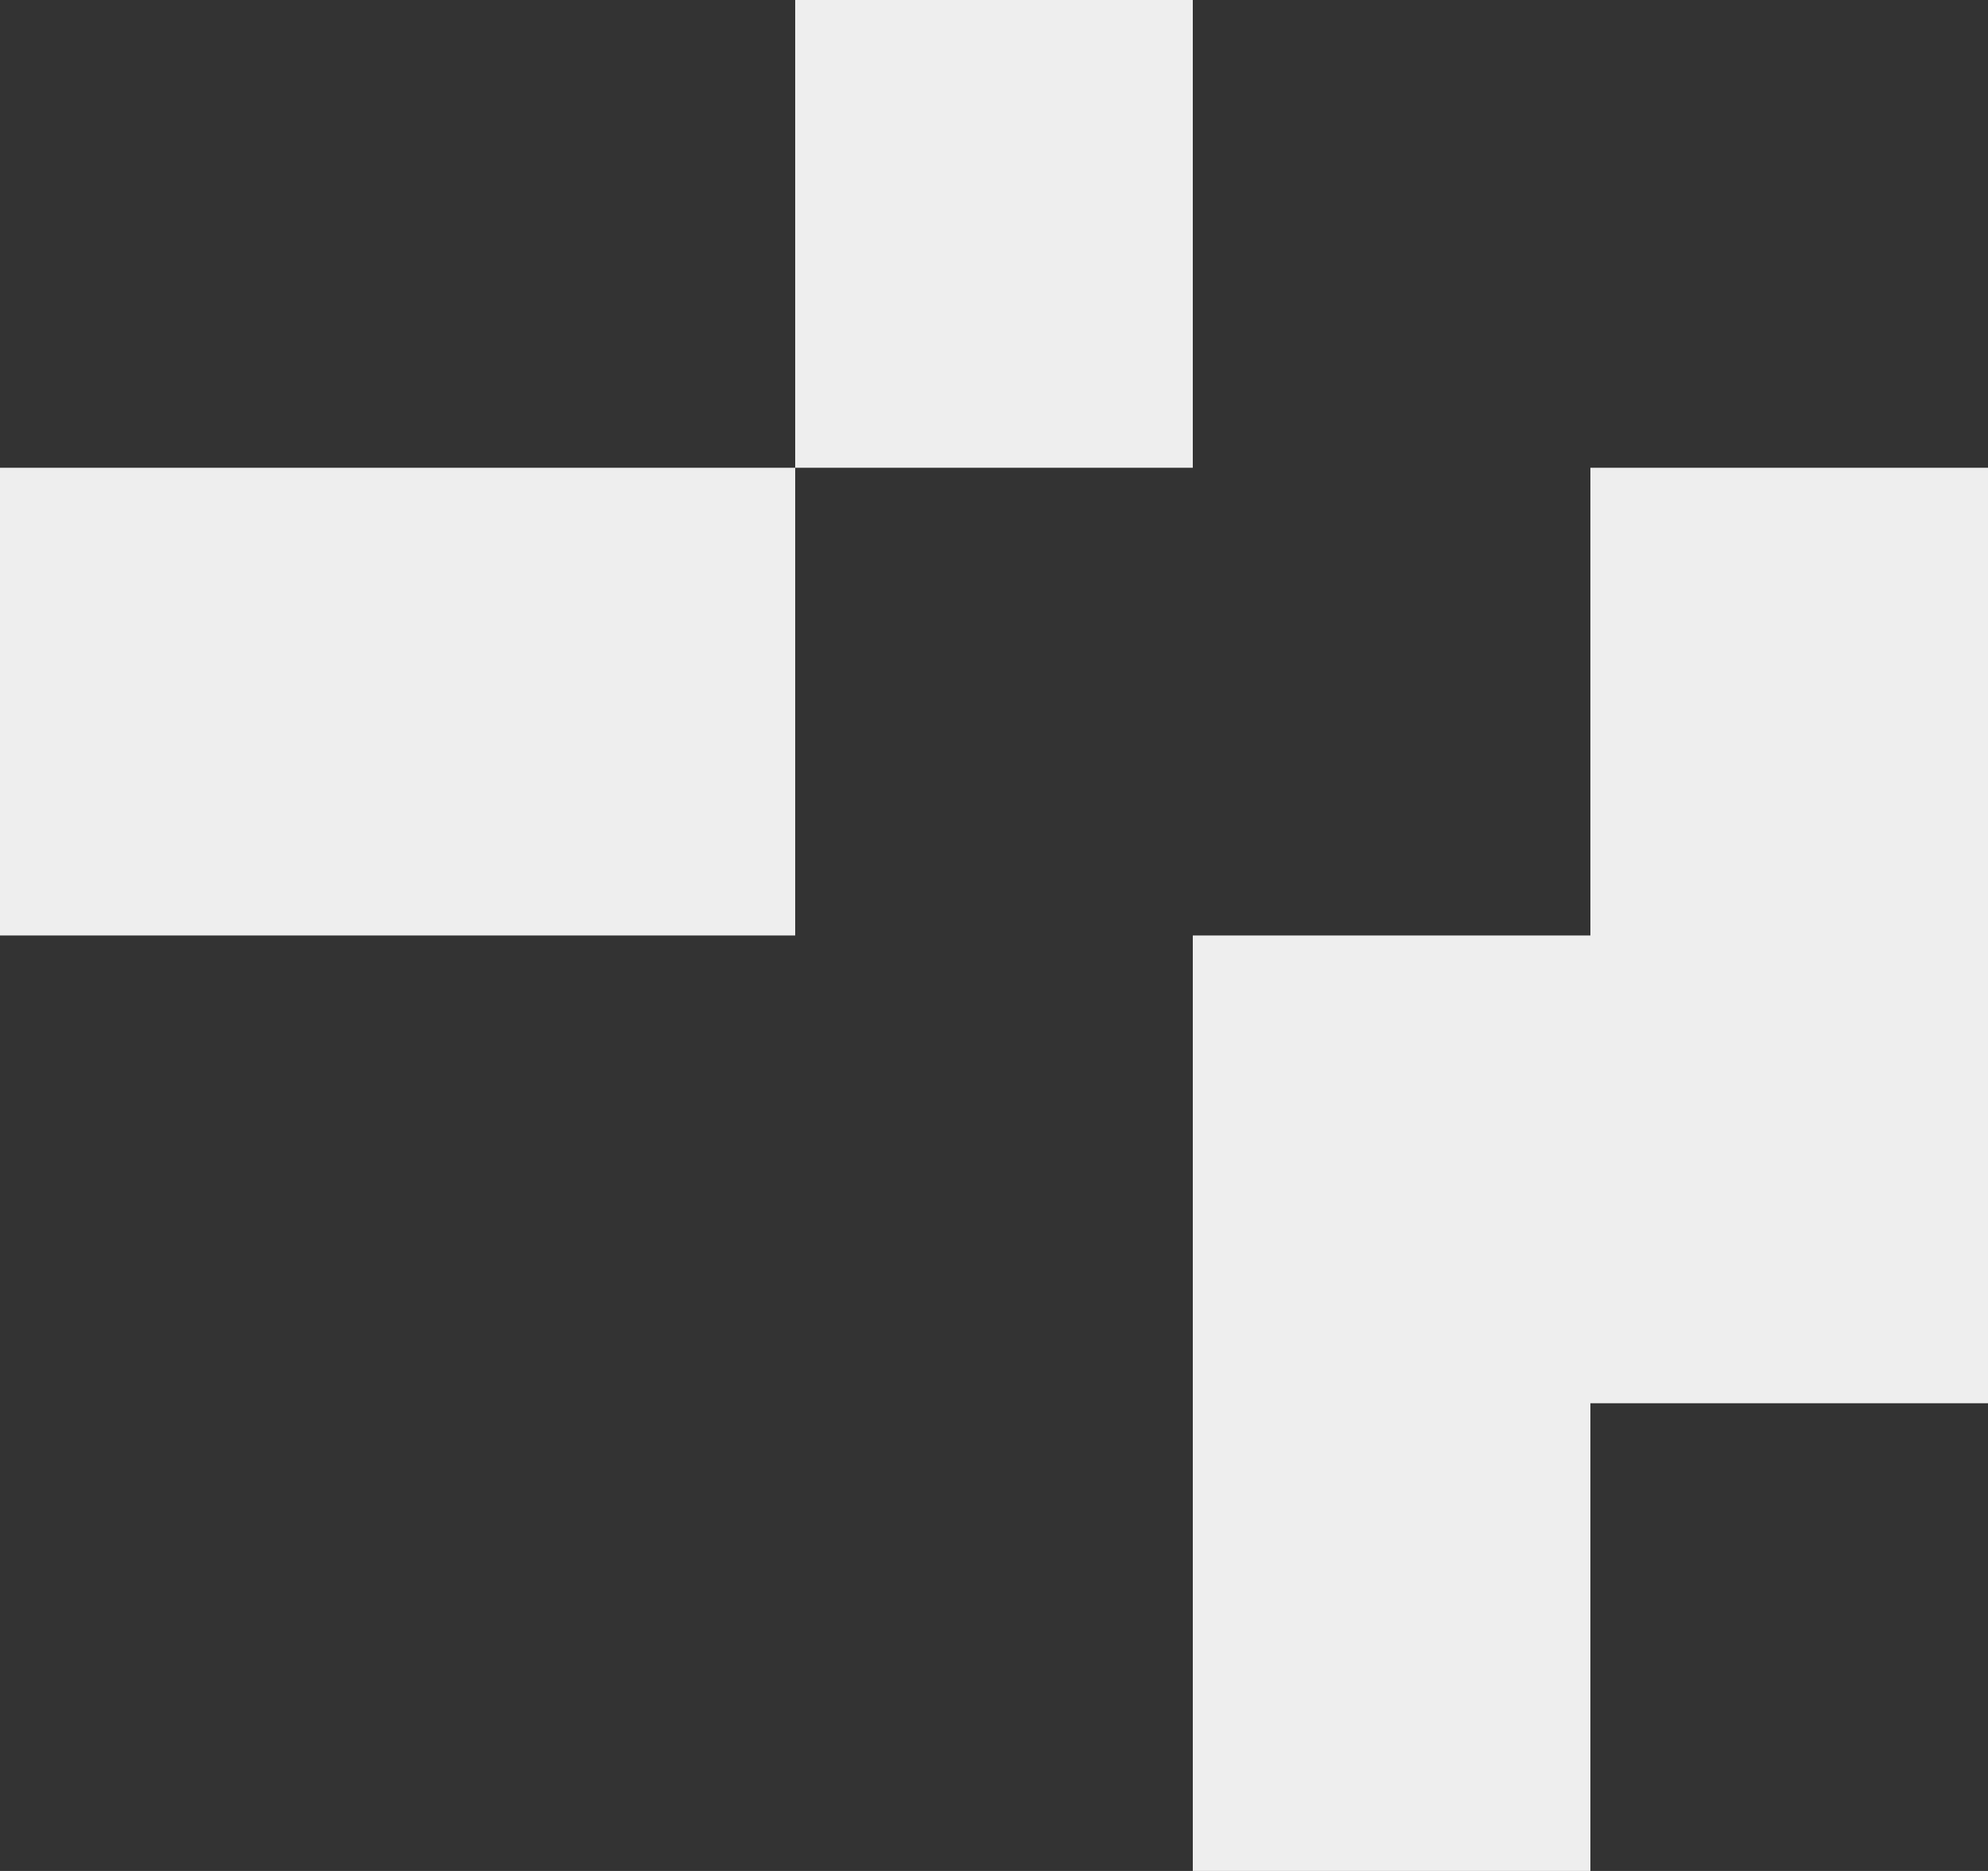 <svg width="85" height="80" fill="none" xmlns="http://www.w3.org/2000/svg"><rect width="100%" height="100%" fill="#333333" stroke="none"/><path fill="#EEE" d="M51 40h17v20H51zm0 20h17v20H51zm17-20h17v20H68zm0-20h17v20H68zm-51 0h17v20H17zM0 20h17v20H0zM34 0h17v20H34z"/></svg>